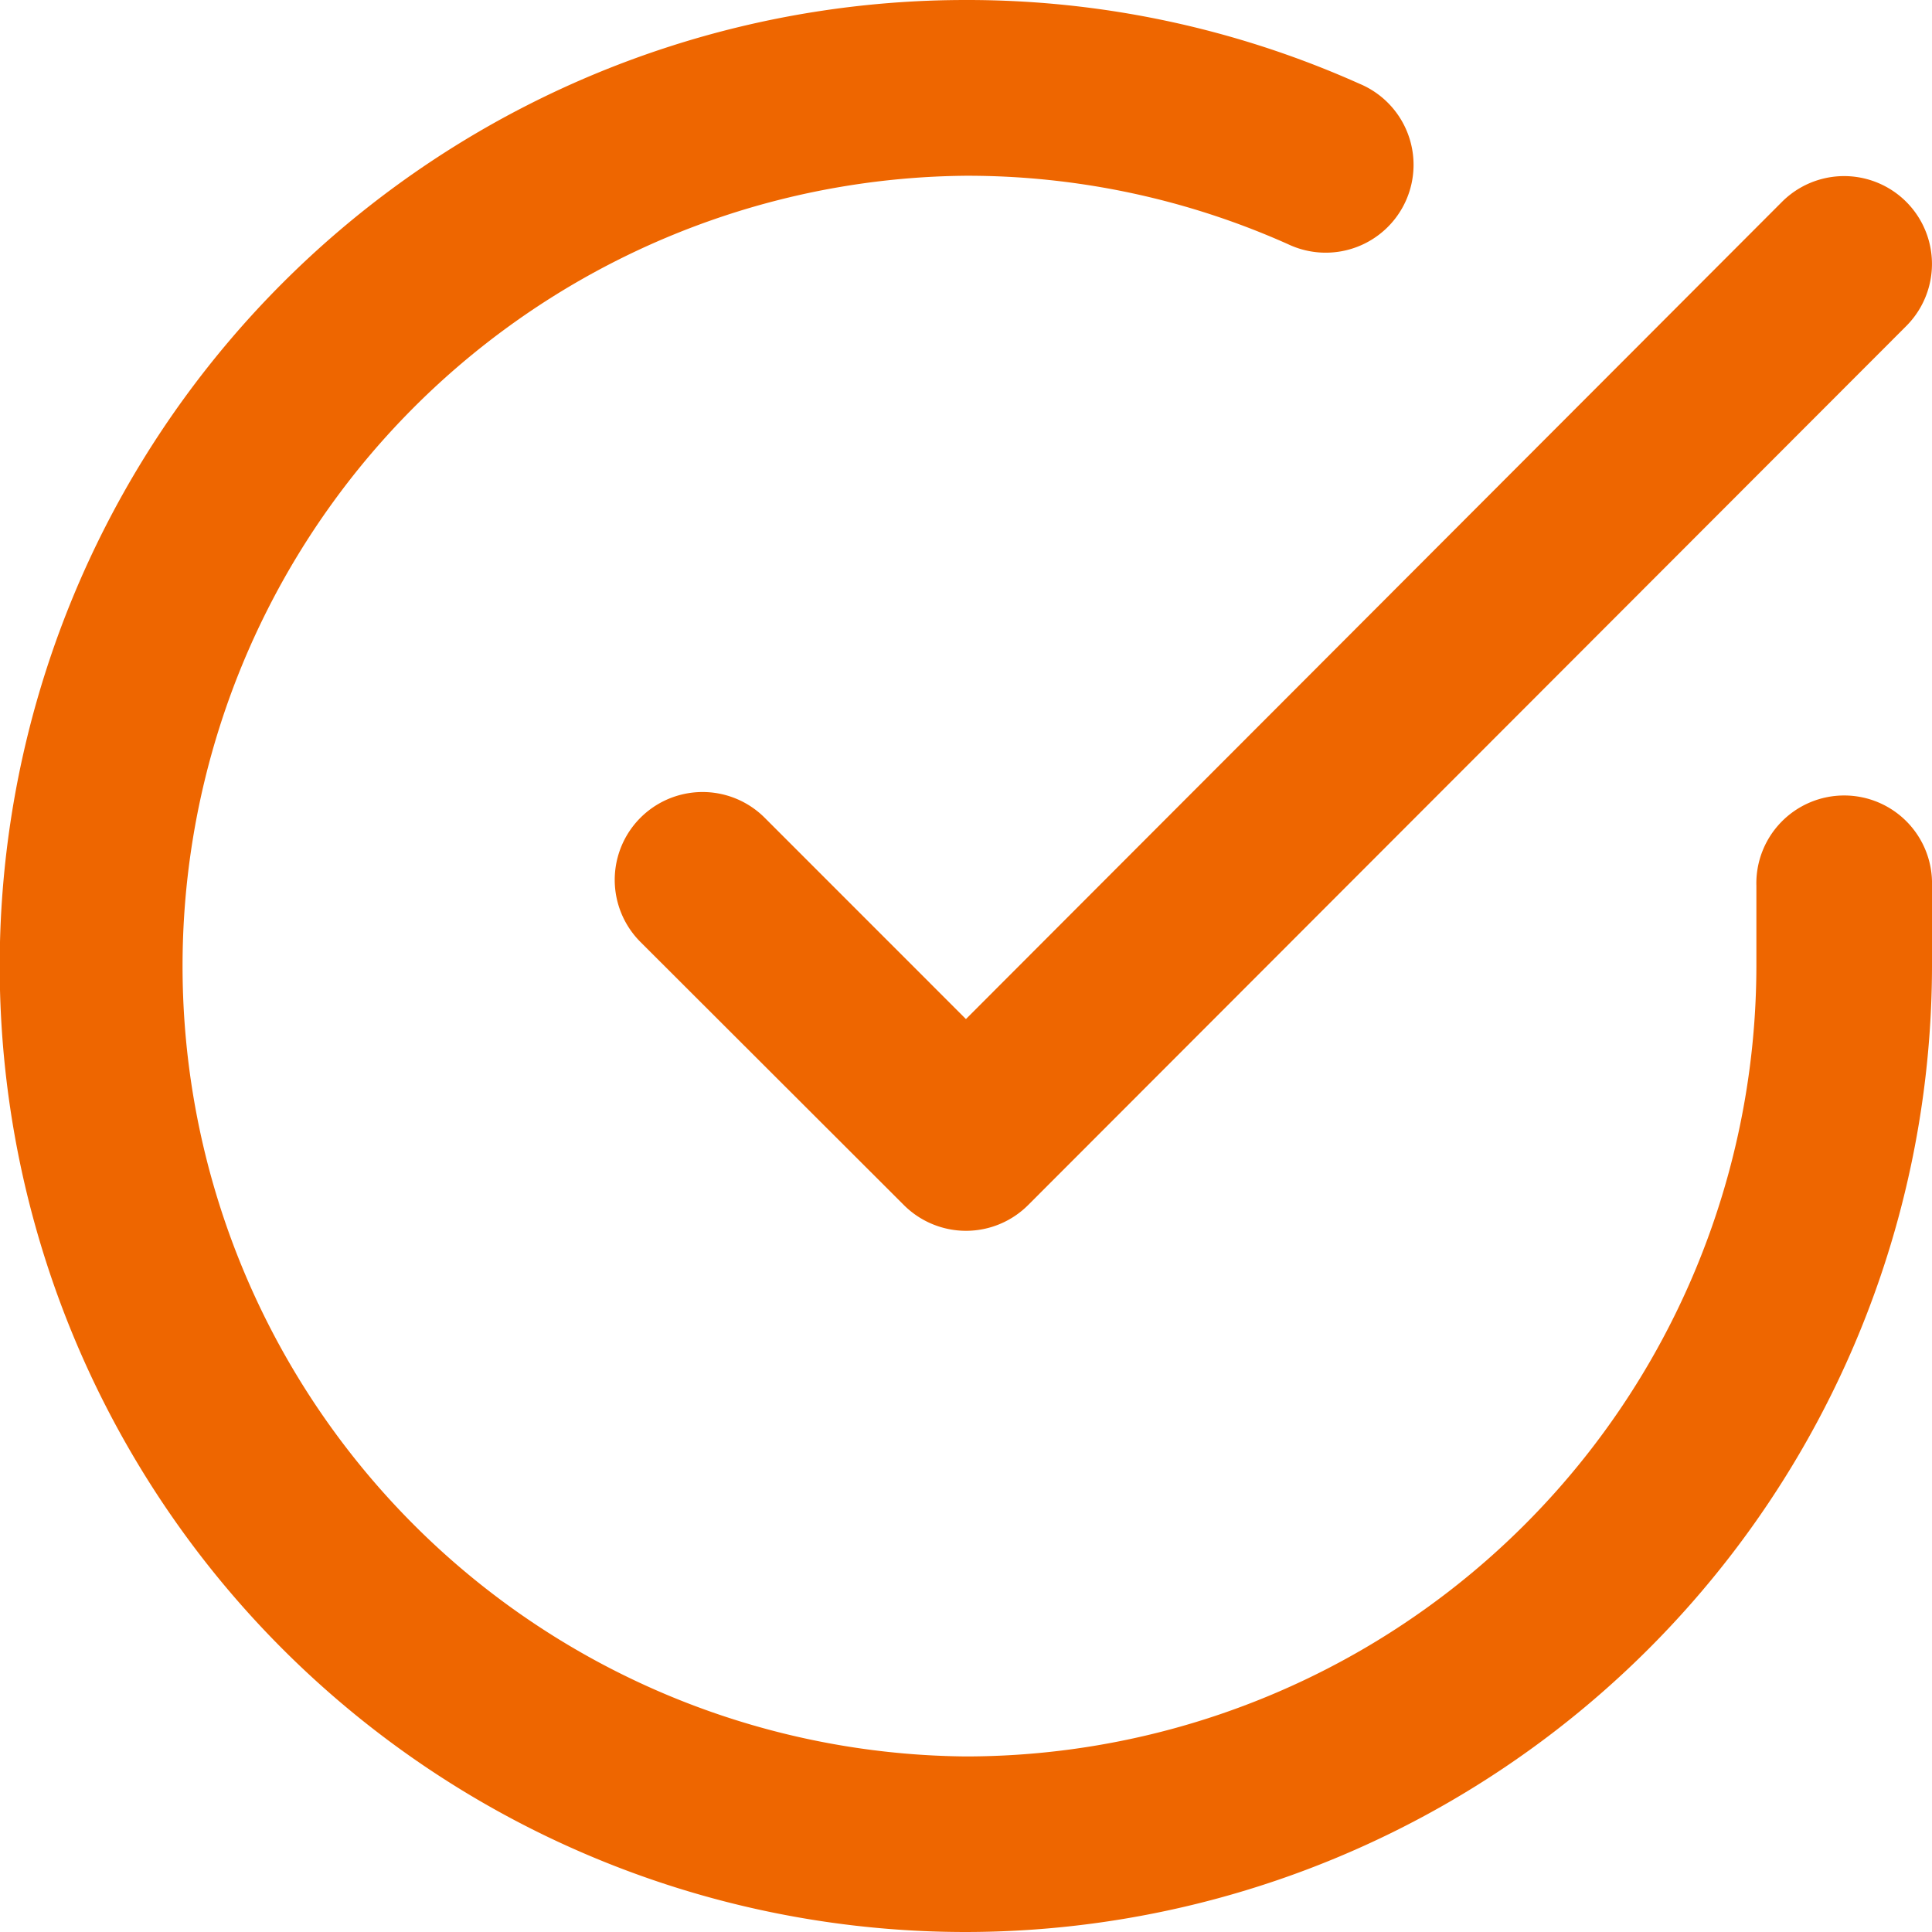 <svg id="グループ_476" data-name="グループ 476" xmlns="http://www.w3.org/2000/svg" xmlns:xlink="http://www.w3.org/1999/xlink" width="30" height="30" viewBox="0 0 30 30">
  <defs>
    <clipPath id="clip-path">
      <rect id="長方形_102" data-name="長方形 102" width="30" height="30" fill="none"/>
    </clipPath>
  </defs>
  <g id="グループ_475" data-name="グループ 475" clip-path="url(#clip-path)">
    <path id="パス_581" data-name="パス 581" d="M15,30h-.009A15,15,0,0,1,15,0h.009a14.9,14.9,0,0,1,6.1,1.3,1.364,1.364,0,1,1-1.11,2.491,12.2,12.2,0,0,0-4.988-1.062H15a12.273,12.273,0,0,0-.006,24.545H15A12.286,12.286,0,0,0,27.273,15.007V13.753a1.364,1.364,0,1,1,2.727,0v1.255A15.017,15.017,0,0,1,15,30" transform="translate(0)" fill="#e60"/>
    <path id="パス_582" data-name="パス 582" d="M15.955,19.385a1.368,1.368,0,0,1-.965-.4L10.9,14.9a1.364,1.364,0,0,1,1.929-1.929l3.125,3.126L28.625,3.408a1.364,1.364,0,0,1,1.931,1.927L16.92,18.985a1.365,1.365,0,0,1-.965.4" transform="translate(-0.955 -0.273)" fill="#e60"/>
  </g>
</svg>
